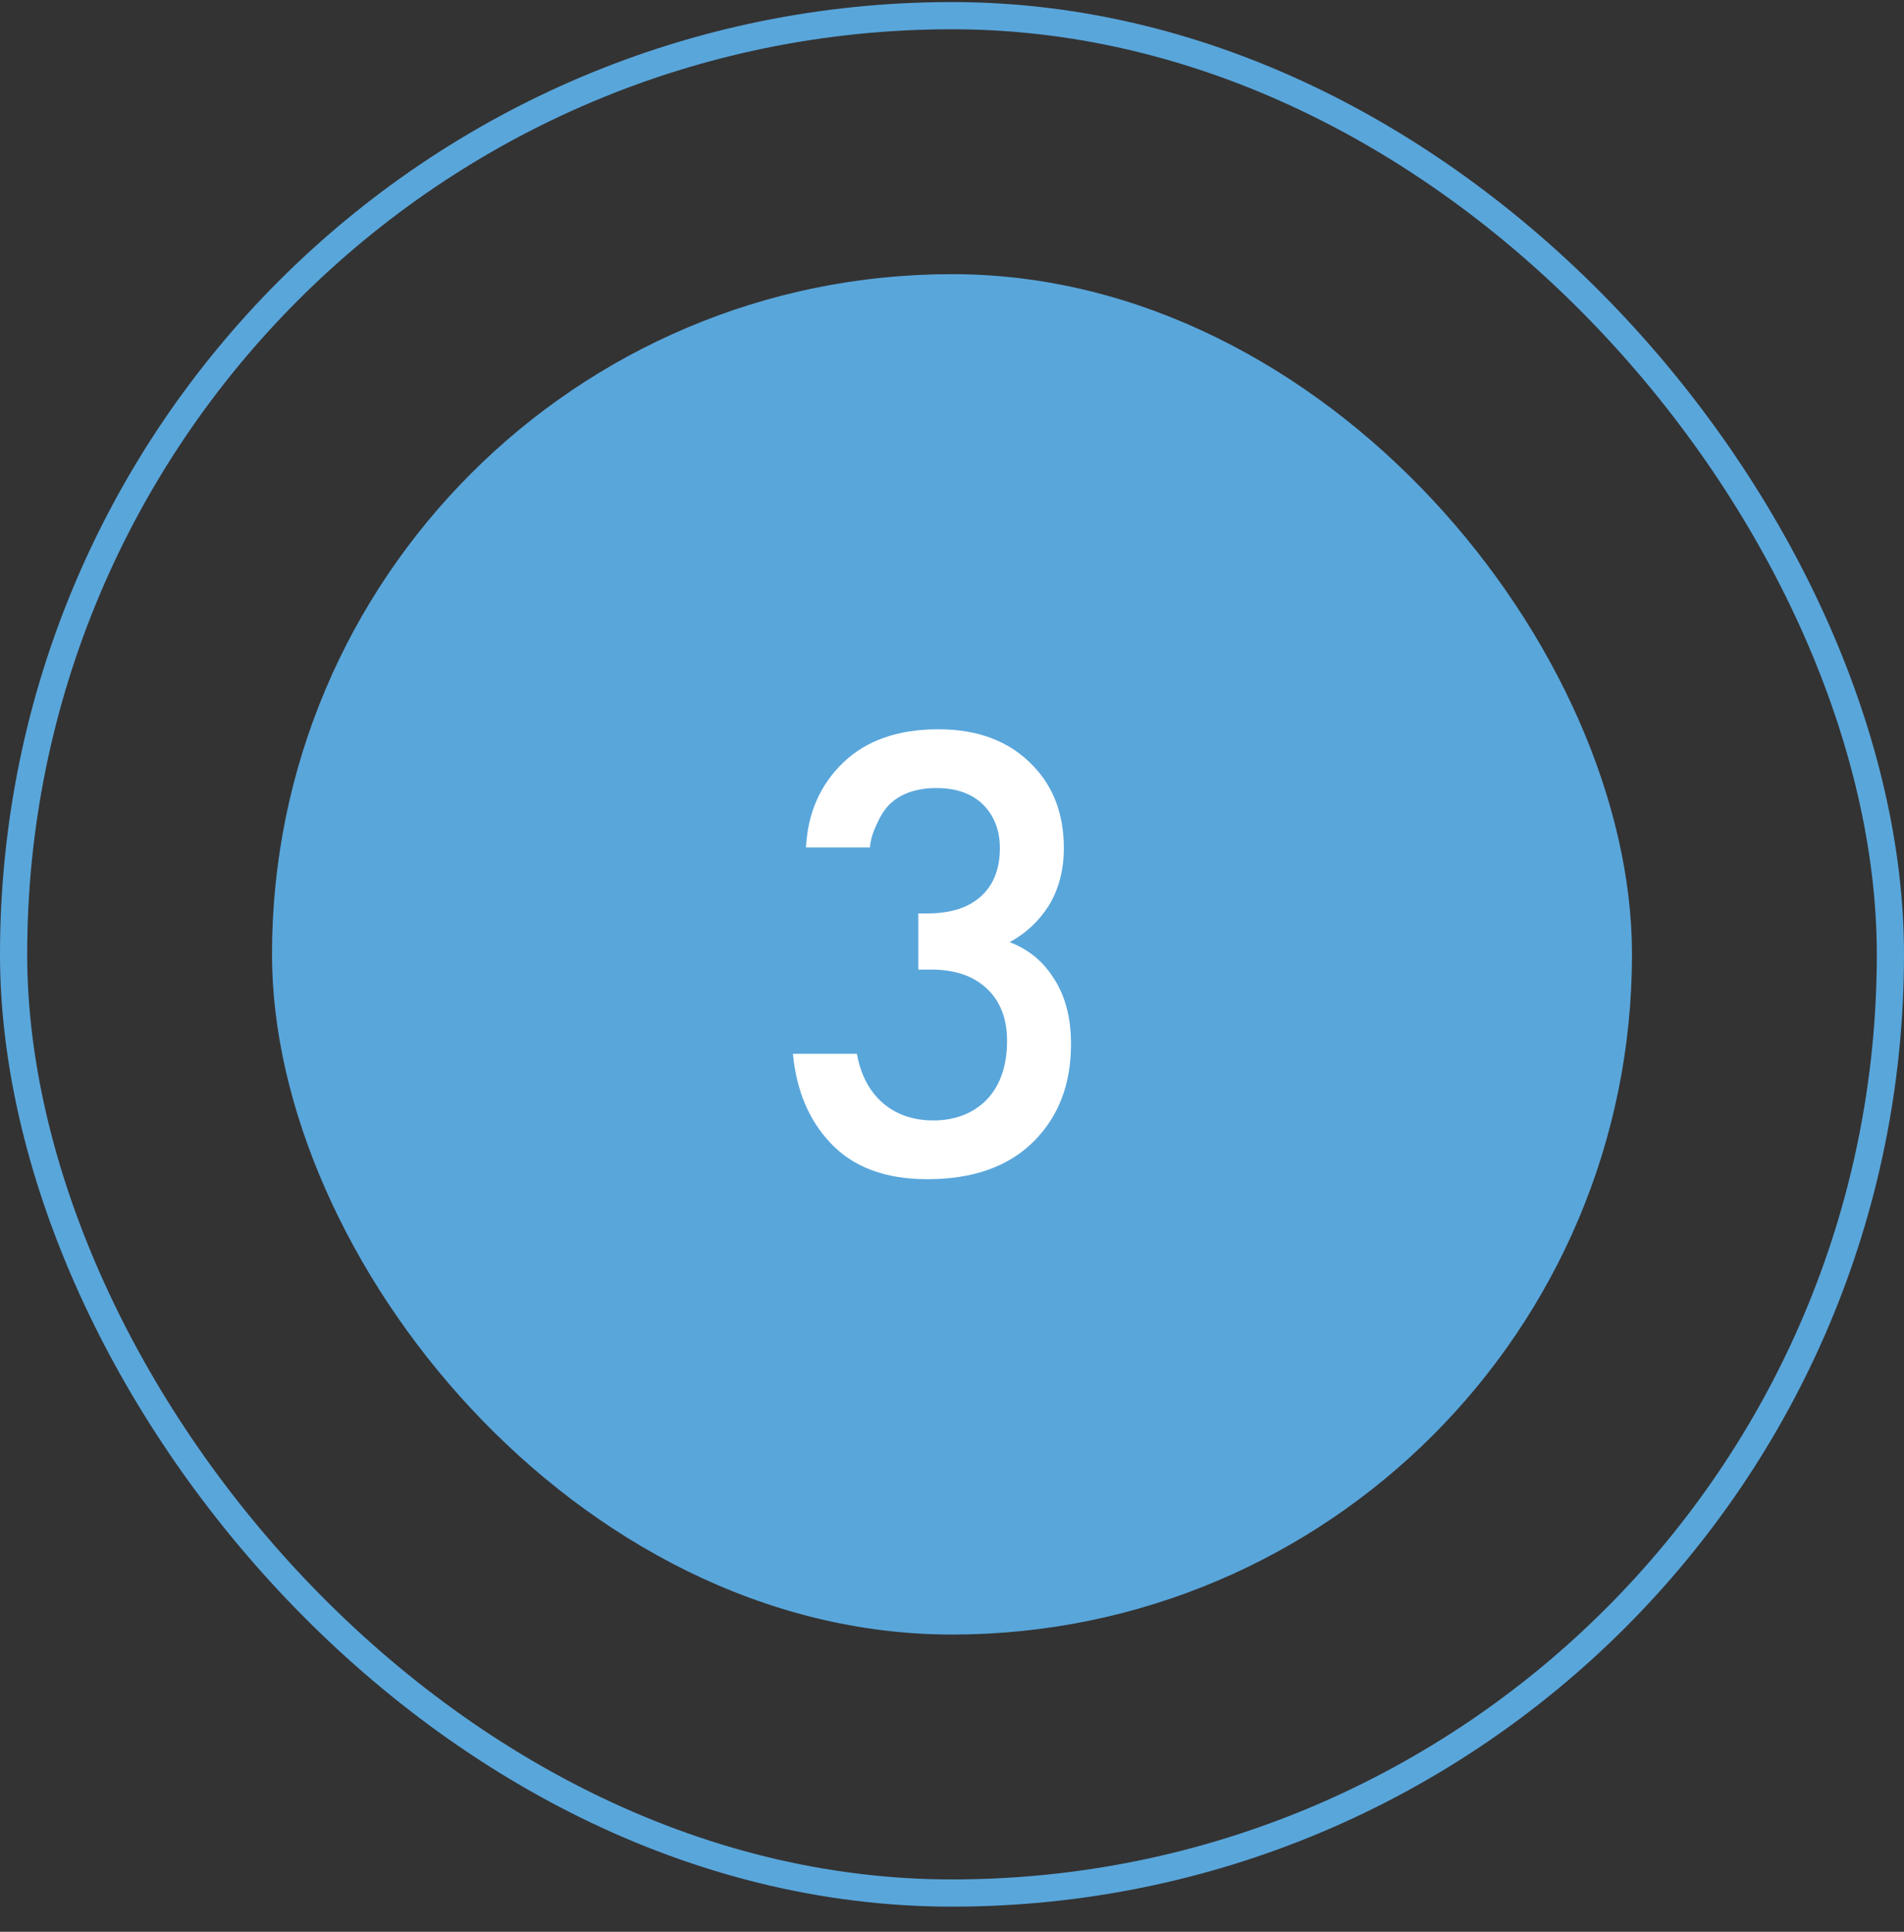 <?xml version="1.0" encoding="UTF-8"?> <svg xmlns="http://www.w3.org/2000/svg" width="70" height="71" viewBox="0 0 70 71" fill="none"><rect x="0" y="0" width="70" height="71" fill="#333333" stroke="none"/><rect x="0.5" y="0.576" width="69" height="69" rx="34.5" stroke="#59A6DB"></rect><rect x="10" y="10.076" width="50" height="50" rx="25" fill="#59A6DB"></rect><path d="M31.984 31.148H29.632C29.696 29.884 30.152 28.844 31 28.028C31.848 27.212 33.016 26.804 34.504 26.804C35.96 26.804 37.112 27.244 37.96 28.124C38.728 28.908 39.112 29.924 39.112 31.172C39.112 31.972 38.928 32.676 38.56 33.284C38.192 33.86 37.712 34.308 37.12 34.628C37.792 34.884 38.32 35.308 38.704 35.9C39.152 36.556 39.376 37.38 39.376 38.372C39.376 39.844 38.92 41.036 38.008 41.948C37.08 42.876 35.776 43.34 34.096 43.34C32.544 43.34 31.352 42.892 30.52 41.996C29.736 41.164 29.28 40.076 29.152 38.732H31.504C31.632 39.452 31.92 40.028 32.368 40.46C32.88 40.94 33.528 41.18 34.312 41.18C35.064 41.18 35.688 40.956 36.184 40.508C36.744 39.98 37.024 39.228 37.024 38.252C37.024 37.452 36.784 36.82 36.304 36.356C35.808 35.876 35.12 35.636 34.24 35.636H33.76V33.572H34.096C34.992 33.572 35.672 33.34 36.136 32.876C36.552 32.46 36.76 31.892 36.76 31.172C36.76 30.516 36.552 29.98 36.136 29.564C35.72 29.164 35.152 28.964 34.432 28.964C33.664 28.964 33.072 29.18 32.656 29.612C32.496 29.788 32.36 30.004 32.248 30.26C32.136 30.5 32.064 30.692 32.032 30.836C32 30.98 31.984 31.084 31.984 31.148Z" fill="white"></path></svg> 